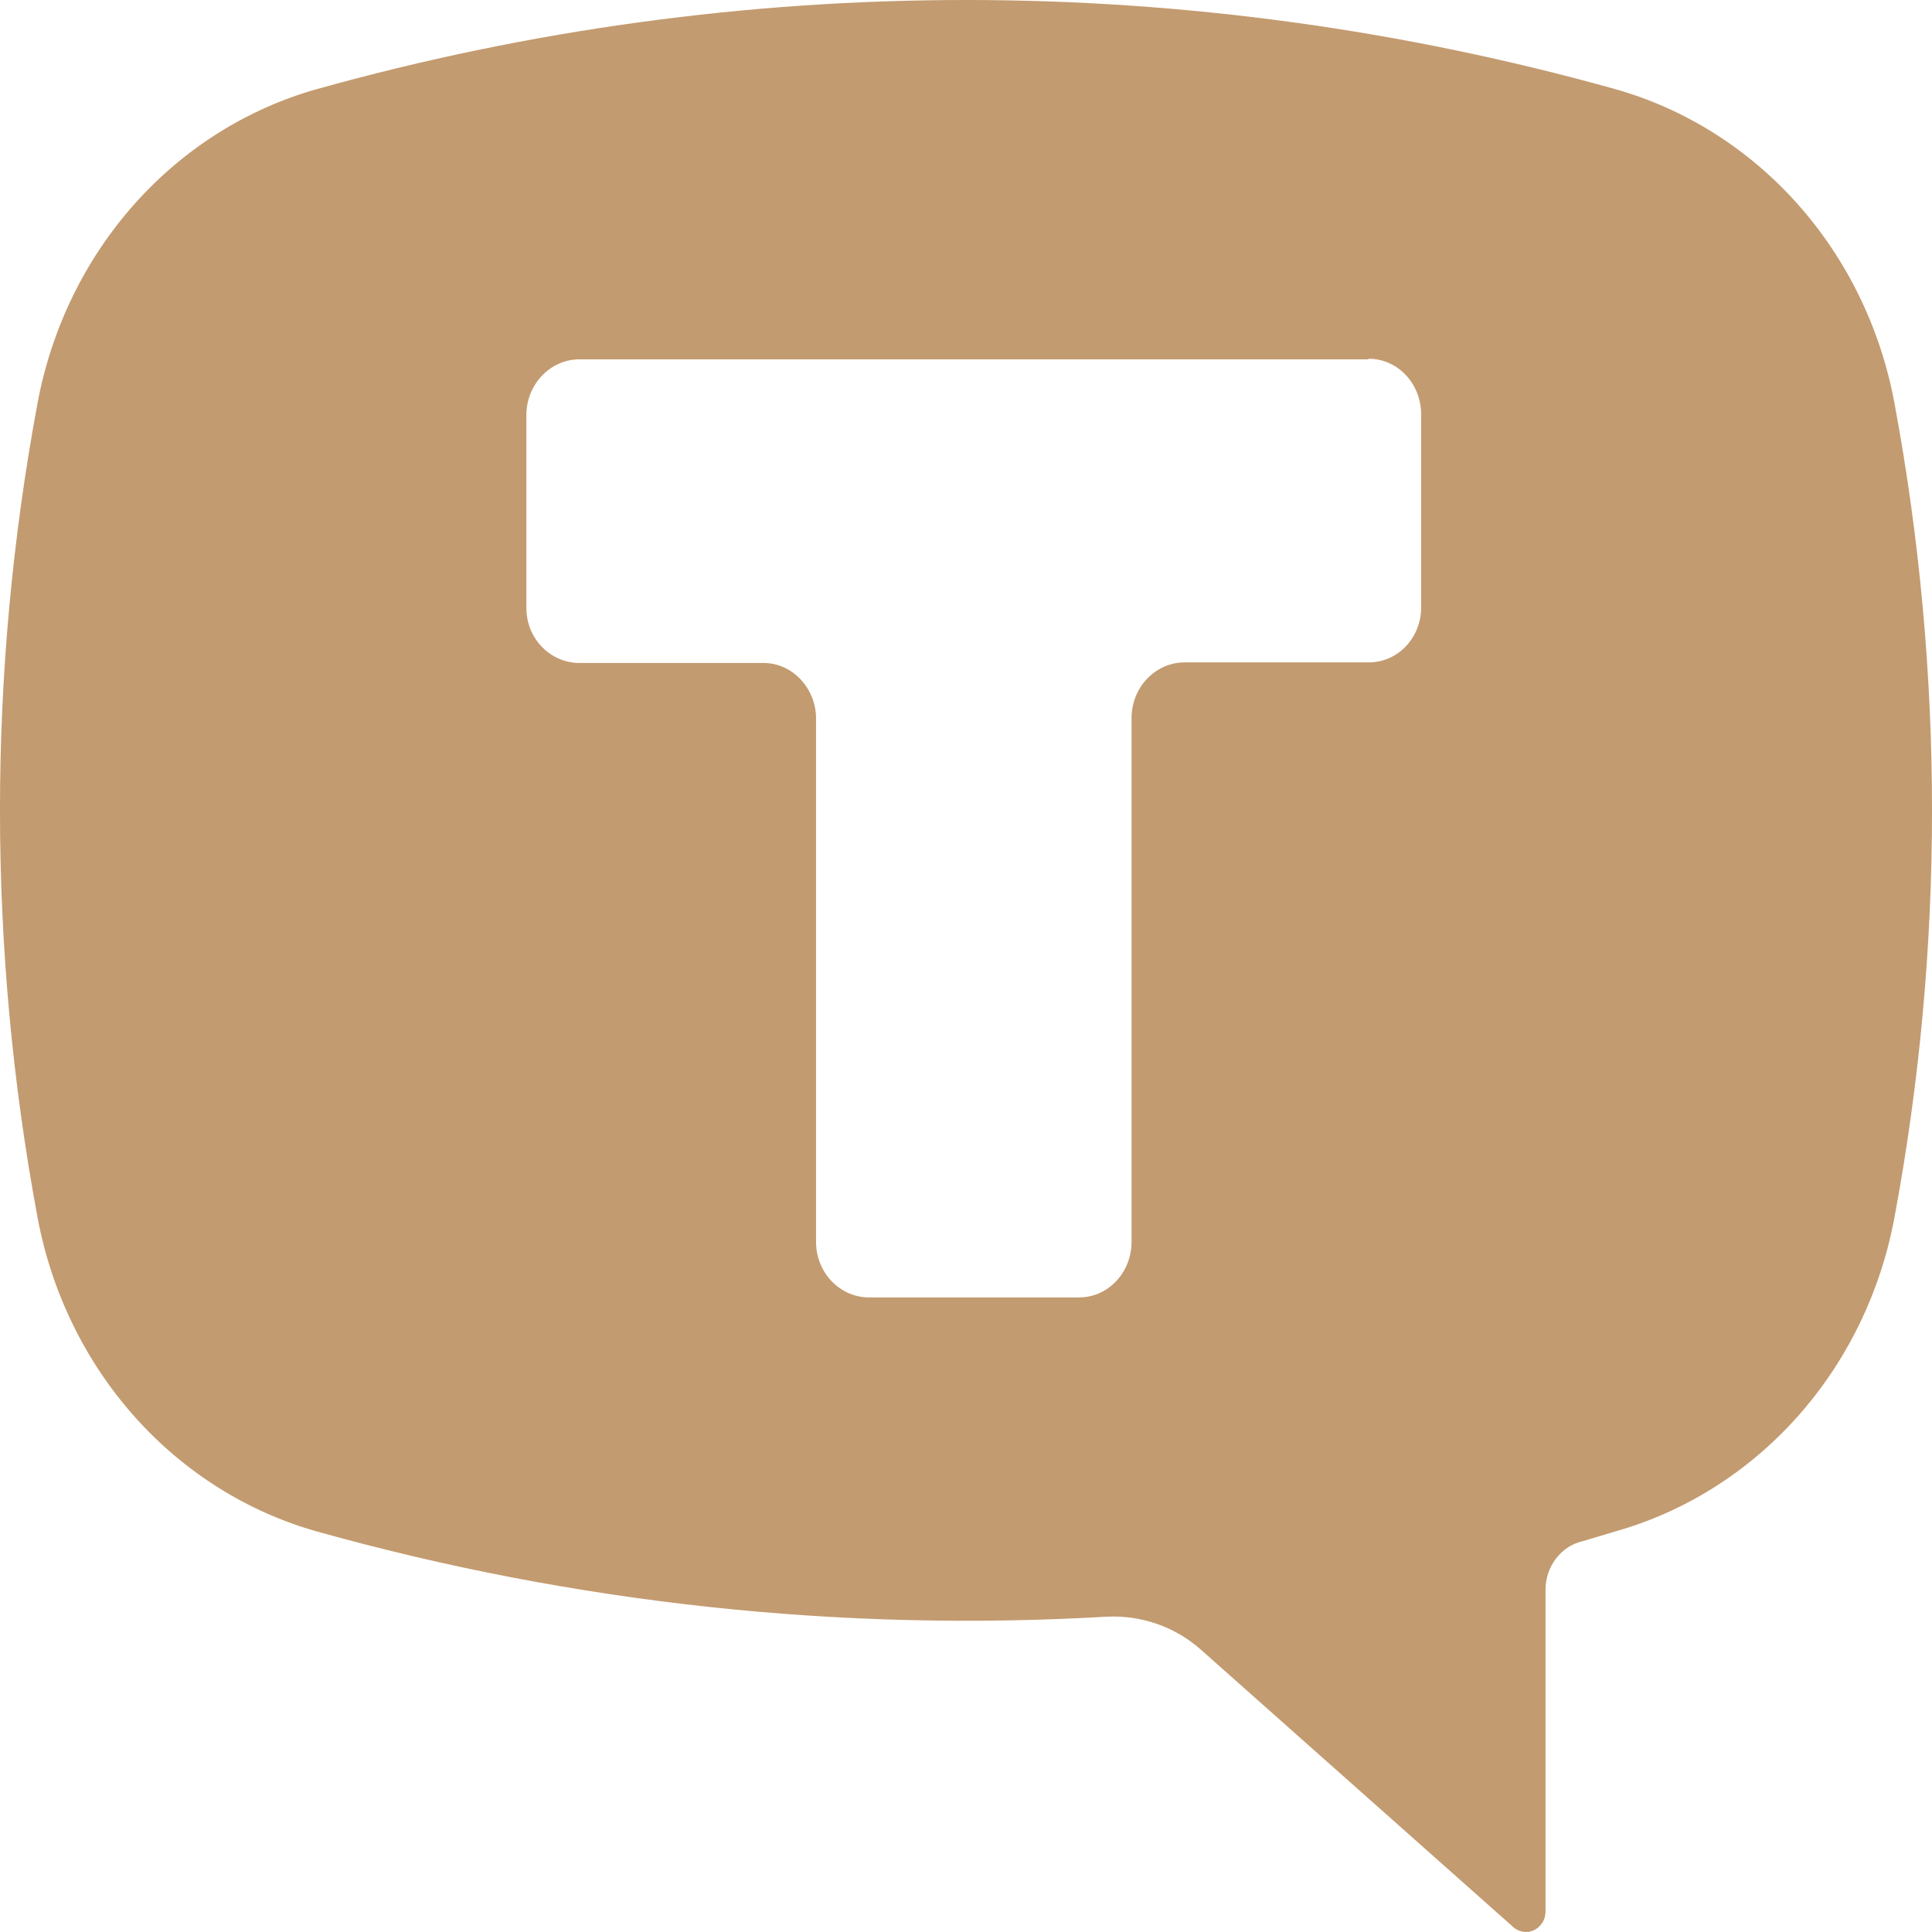 <?xml version="1.0" encoding="UTF-8"?> <svg xmlns="http://www.w3.org/2000/svg" width="26" height="26" viewBox="0 0 26 26" fill="none"><path fill-rule="evenodd" clip-rule="evenodd" d="M21.729 1.197C16.009 -0.399 9.991 -0.399 4.272 1.197C3.33 1.461 2.477 1.997 1.812 2.743C1.146 3.49 0.694 4.418 0.506 5.421C-0.169 9.042 -0.169 12.767 0.506 16.388C0.694 17.391 1.146 18.319 1.812 19.066C2.477 19.812 3.33 20.348 4.272 20.612C7.73 21.578 11.313 21.965 14.887 21.757C15.352 21.733 15.809 21.887 16.165 22.204L20.373 25.941C20.412 25.973 20.459 25.993 20.508 25.998C20.557 26.004 20.607 25.995 20.651 25.972C20.696 25.949 20.733 25.913 20.76 25.869C20.786 25.825 20.799 25.774 20.799 25.722V21.392C20.799 21.083 21.008 20.807 21.295 20.742L21.729 20.612C22.671 20.348 23.523 19.812 24.189 19.066C24.855 18.319 25.307 17.391 25.494 16.388C26.169 12.773 26.169 9.044 25.494 5.421C25.307 4.418 24.855 3.49 24.189 2.743C23.523 1.997 22.671 1.461 21.729 1.197ZM18.42 4.828C18.808 4.828 19.125 5.161 19.125 5.575V8.175C19.125 8.581 18.815 8.914 18.42 8.914H15.941C15.553 8.914 15.228 9.247 15.228 9.662V16.713C15.228 17.119 14.918 17.46 14.523 17.46H11.687C11.499 17.458 11.32 17.378 11.188 17.238C11.056 17.098 10.982 16.91 10.982 16.713V9.67C10.982 9.263 10.664 8.922 10.277 8.922H7.797C7.41 8.922 7.084 8.597 7.084 8.183V5.584C7.084 5.177 7.402 4.836 7.797 4.836H18.412L18.42 4.828Z" fill="#C39B70"></path></svg> 